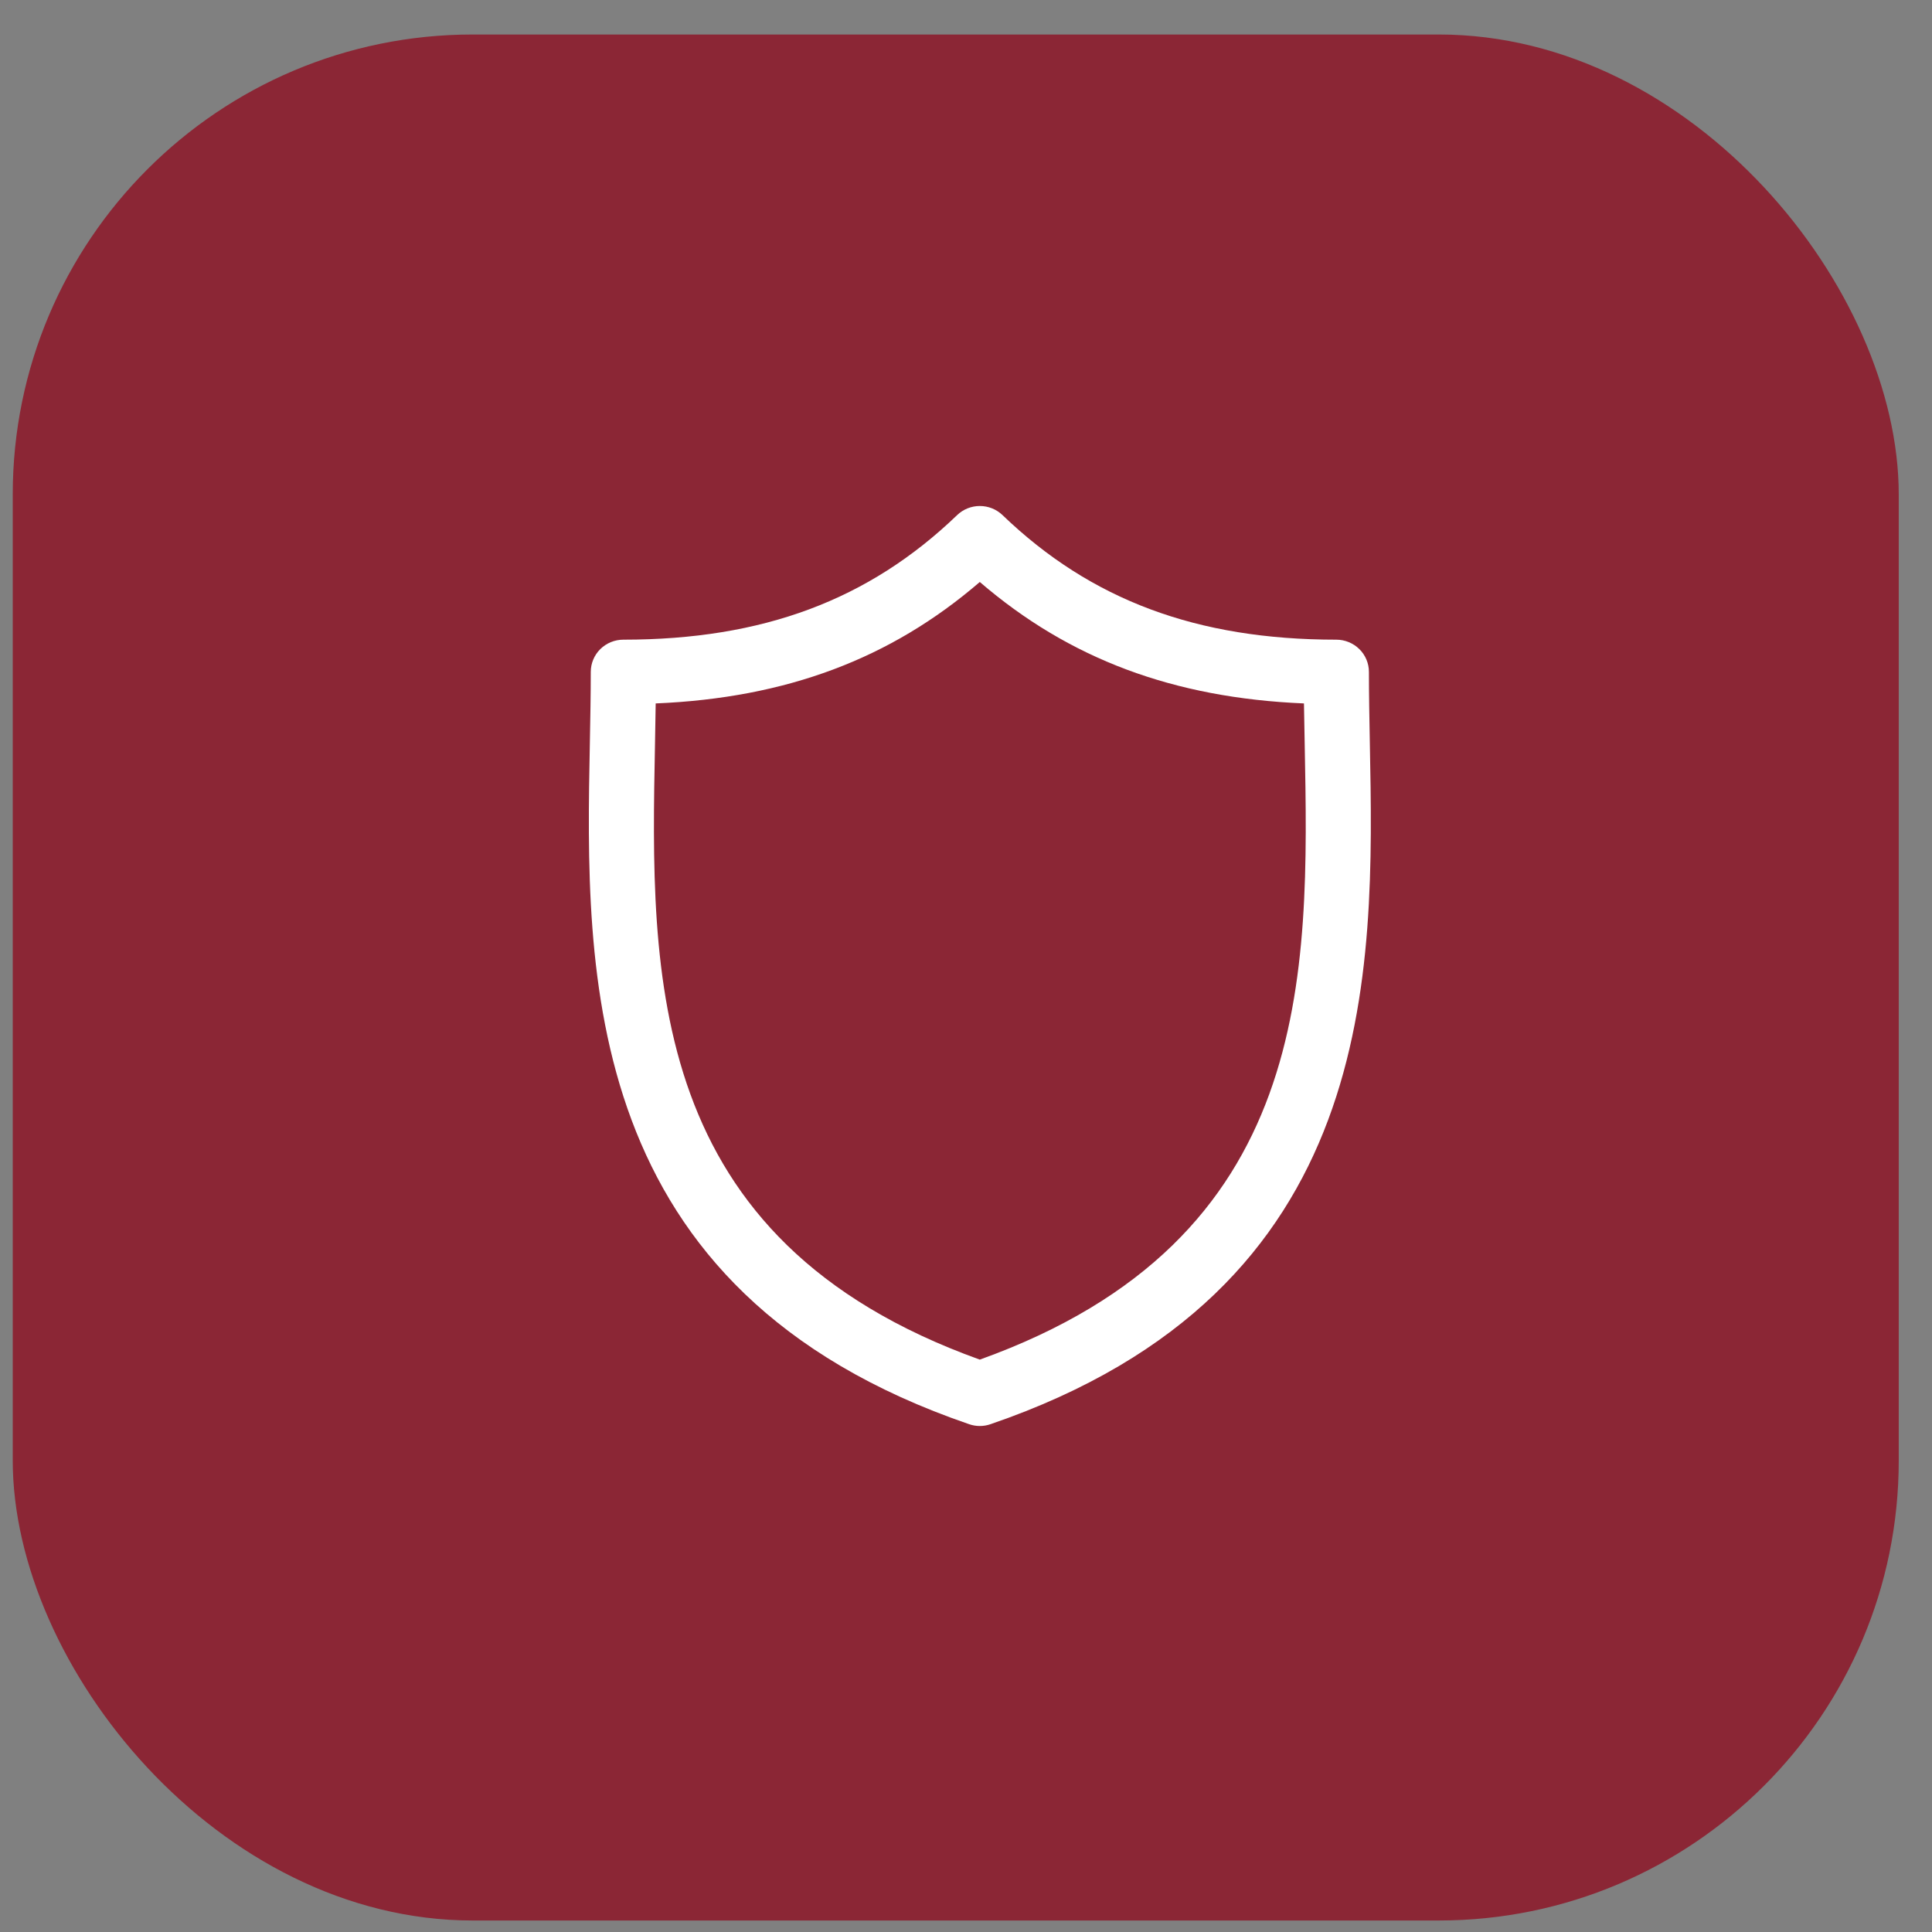 <svg width="42" height="42" viewBox="0 0 42 42" fill="none" xmlns="http://www.w3.org/2000/svg">
<rect x="0" y="0" width="42" height="42" fill="#808080" stroke="none"/>
<rect x="0.277" y="0.75" width="41" height="41" rx="10" fill="#8B2635"/>
<path d="M29.779 16.15C29.769 15.61 29.759 15.1 29.759 14.606C29.759 14.42 29.684 14.242 29.551 14.111C29.418 13.98 29.238 13.906 29.05 13.906C26.022 13.906 23.716 13.046 21.794 11.198C21.662 11.071 21.485 11 21.3 11C21.116 11 20.939 11.071 20.807 11.198C18.885 13.046 16.579 13.906 13.551 13.906C13.363 13.906 13.183 13.98 13.05 14.111C12.918 14.242 12.843 14.42 12.843 14.606C12.843 15.1 12.833 15.61 12.823 16.15C12.726 21.175 12.593 28.057 21.069 30.961C21.219 31.013 21.382 31.013 21.532 30.961C30.009 28.057 29.876 21.175 29.779 16.15ZM21.3 29.557C14.031 26.947 14.141 21.228 14.239 16.177C14.245 15.873 14.25 15.58 14.254 15.292C17.091 15.173 19.359 14.324 21.3 12.652C23.242 14.324 25.511 15.173 28.347 15.292C28.351 15.58 28.357 15.873 28.363 16.176C28.46 21.228 28.57 26.947 21.3 29.557Z" fill="white"/>
</svg>
